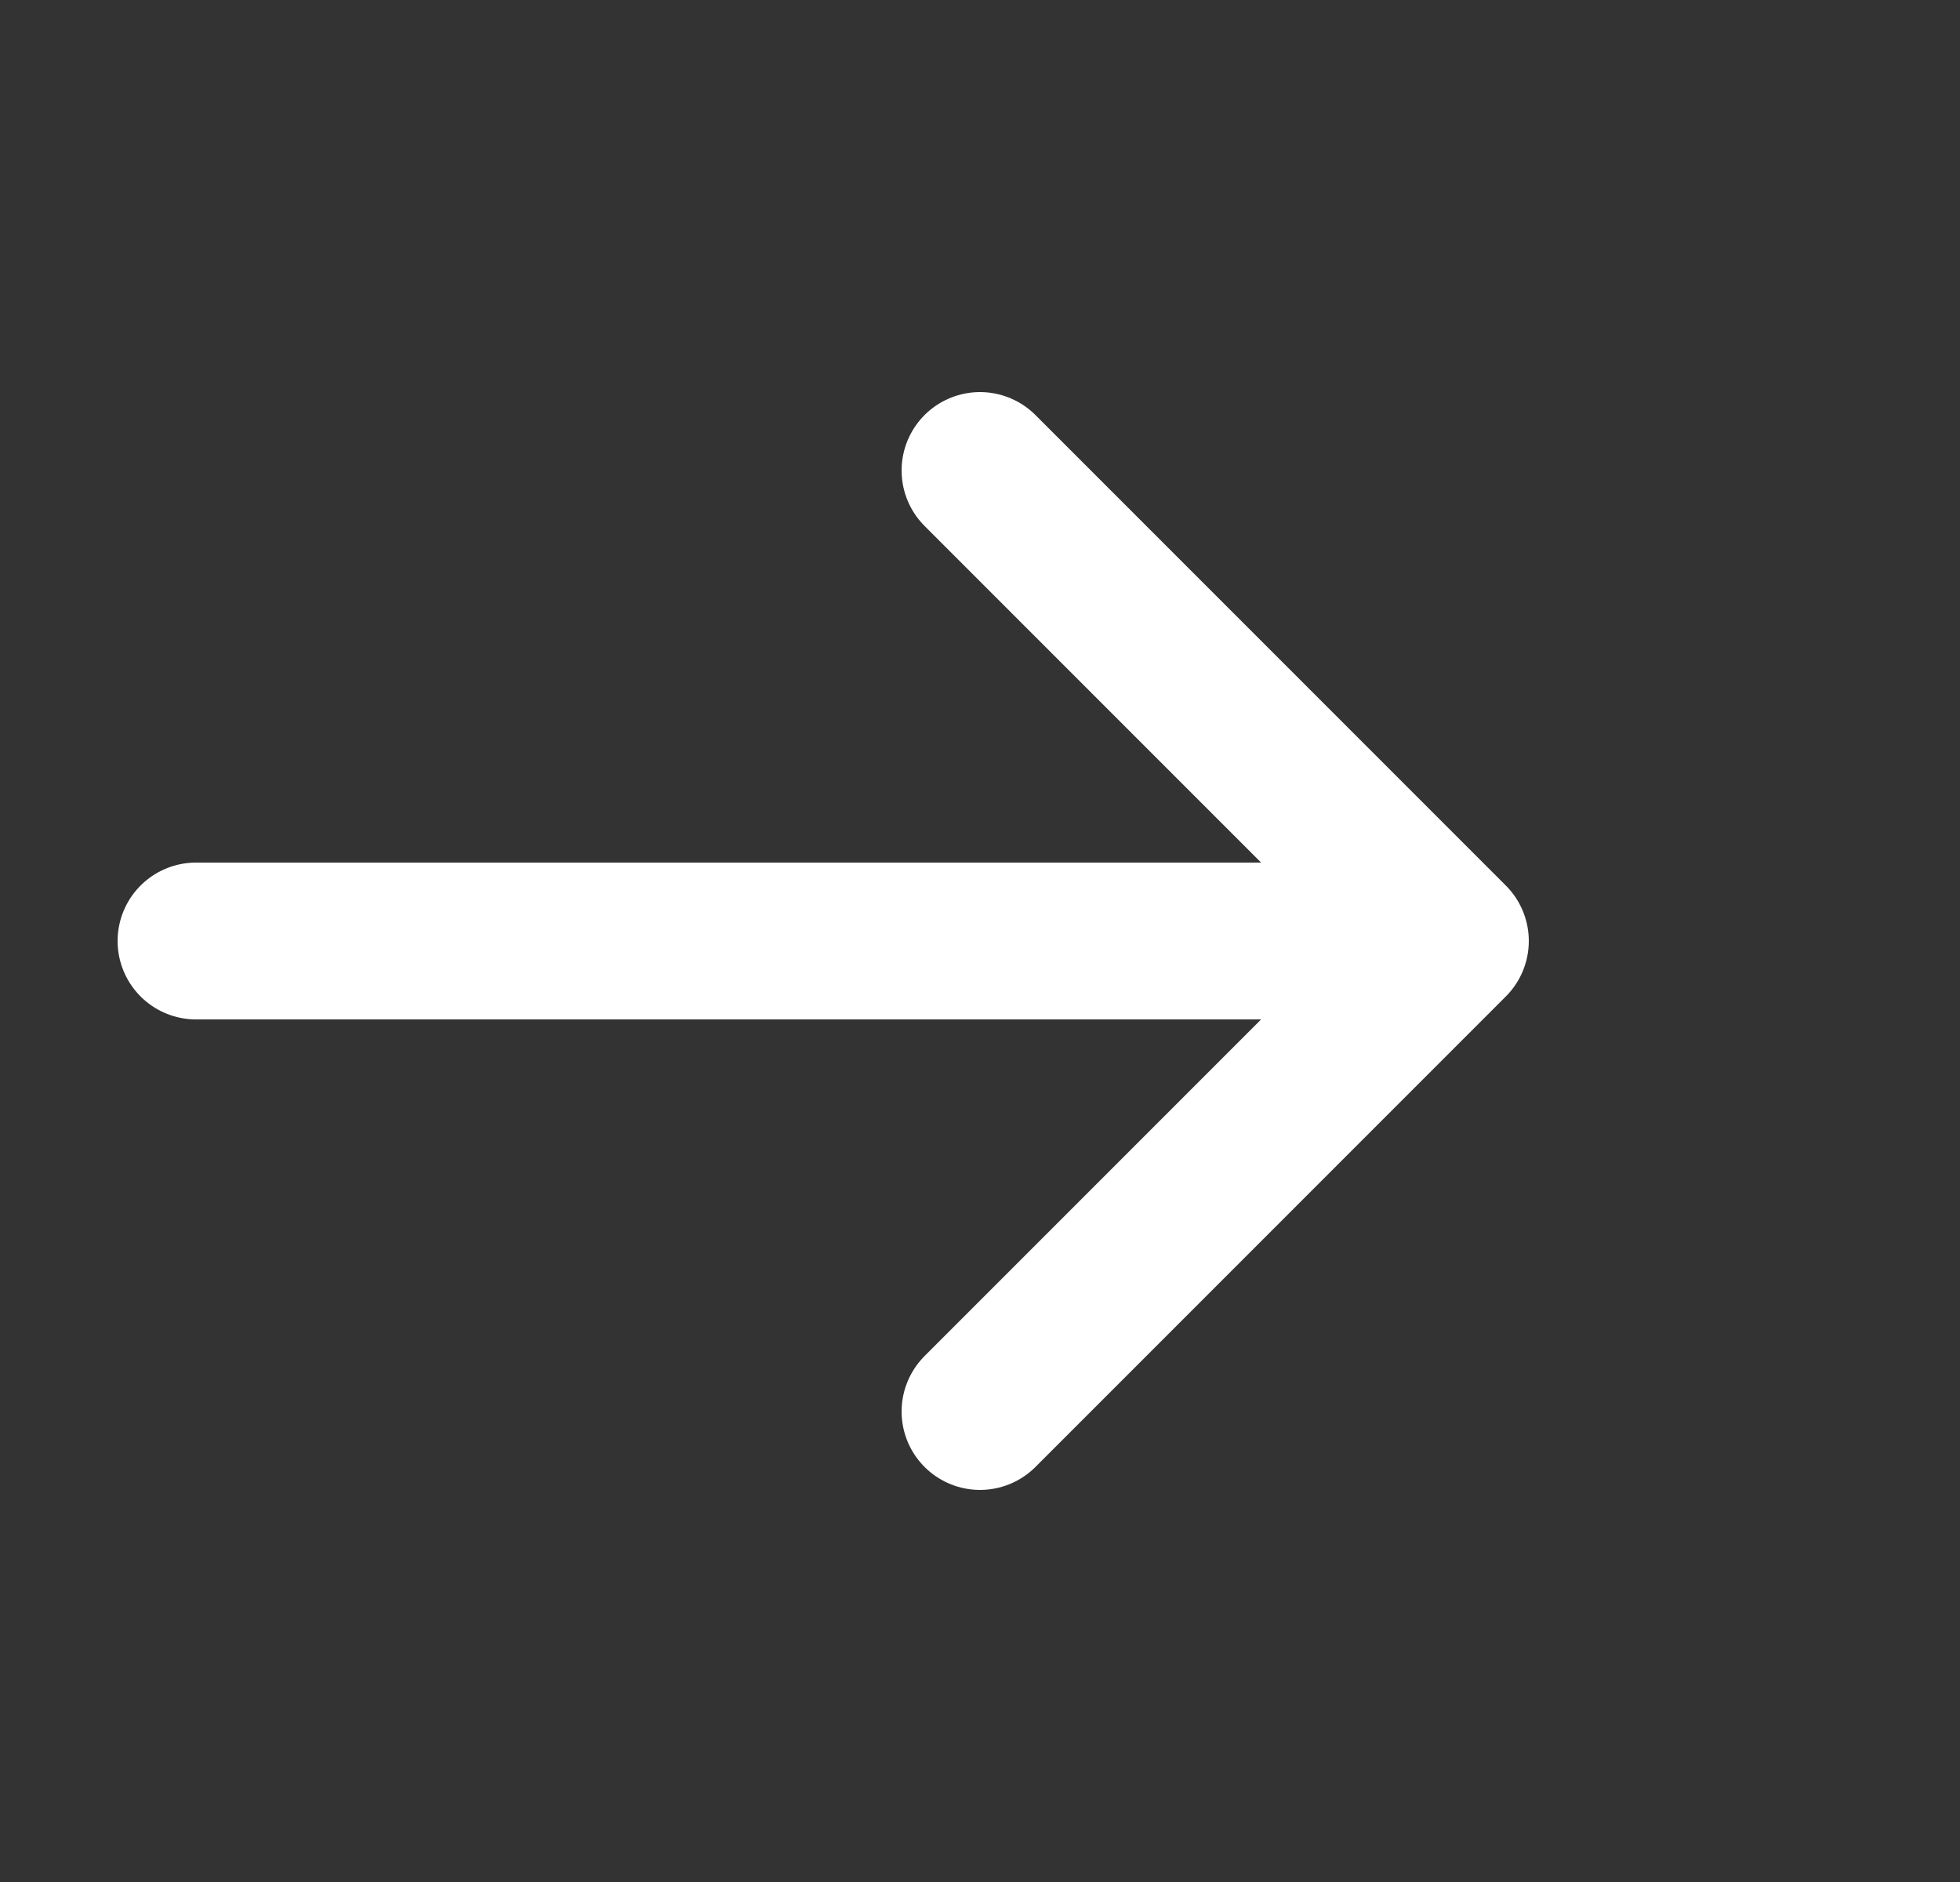 <svg width="25" height="24" viewBox="0 0 25 24" fill="none" xmlns="http://www.w3.org/2000/svg">
<rect x="0" y="0" width="25" height="24" fill="#333333" stroke="none"/>
<path d="M2.5 12H18.5M18.5 12L12.5 6M18.5 12L12.5 18" stroke="white" stroke-width="2" stroke-linecap="round" stroke-linejoin="round"/>
</svg>
